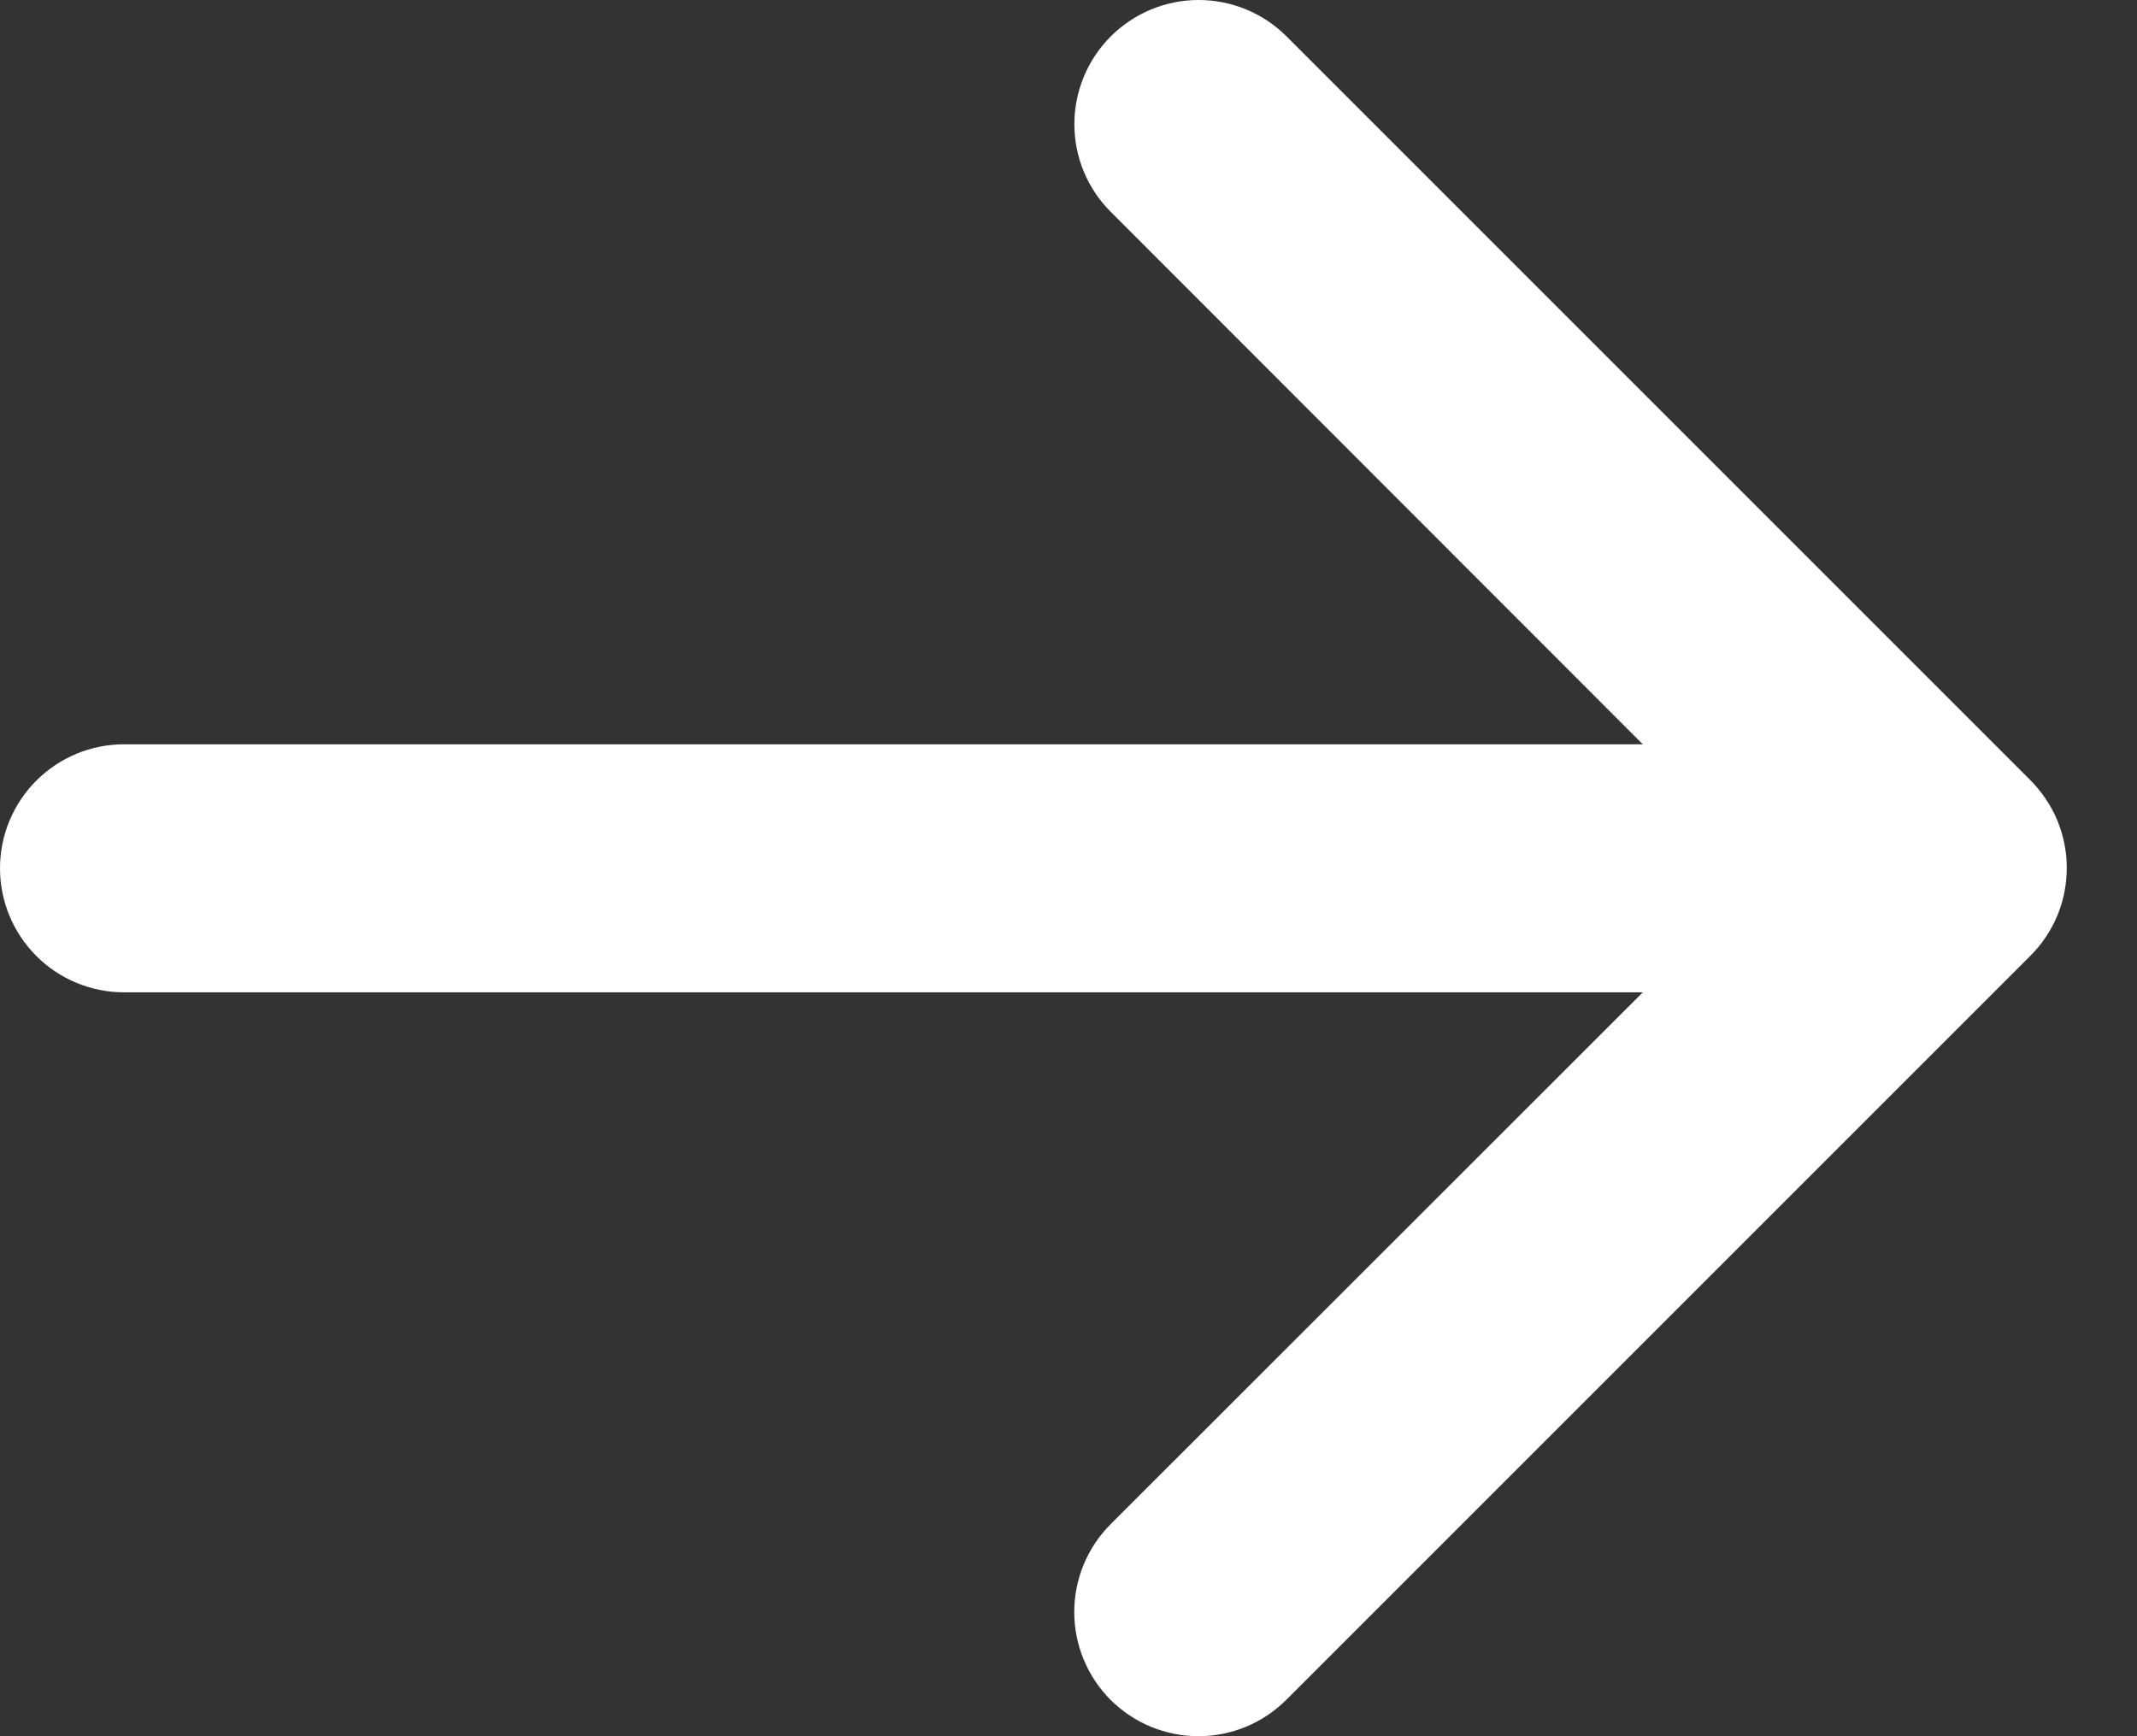 <svg width="16" height="13" viewBox="0 0 16 13" fill="none" xmlns="http://www.w3.org/2000/svg">
<rect x="0" y="0" width="16" height="13" fill="#333333" stroke="none"/>
<path id="Vector" d="M15.2 7.158L9.63 12.728C9.456 12.902 9.219 13 8.973 13C8.726 13 8.49 12.902 8.315 12.728C8.141 12.553 8.043 12.317 8.043 12.07C8.043 11.824 8.141 11.587 8.315 11.413L12.3 7.43H0.928C0.682 7.43 0.446 7.332 0.272 7.158C0.098 6.984 0 6.747 0 6.501C0 6.255 0.098 6.019 0.272 5.845C0.446 5.671 0.682 5.573 0.928 5.573H12.3L8.317 1.587C8.142 1.413 8.044 1.177 8.044 0.93C8.044 0.683 8.142 0.447 8.317 0.272C8.491 0.098 8.728 2.59865e-09 8.974 0C9.221 -2.59865e-09 9.458 0.098 9.632 0.272L15.202 5.842C15.288 5.929 15.357 6.031 15.404 6.144C15.45 6.257 15.475 6.378 15.474 6.5C15.474 6.623 15.45 6.744 15.403 6.857C15.356 6.969 15.287 7.072 15.2 7.158Z" fill="white"/>
</svg>

